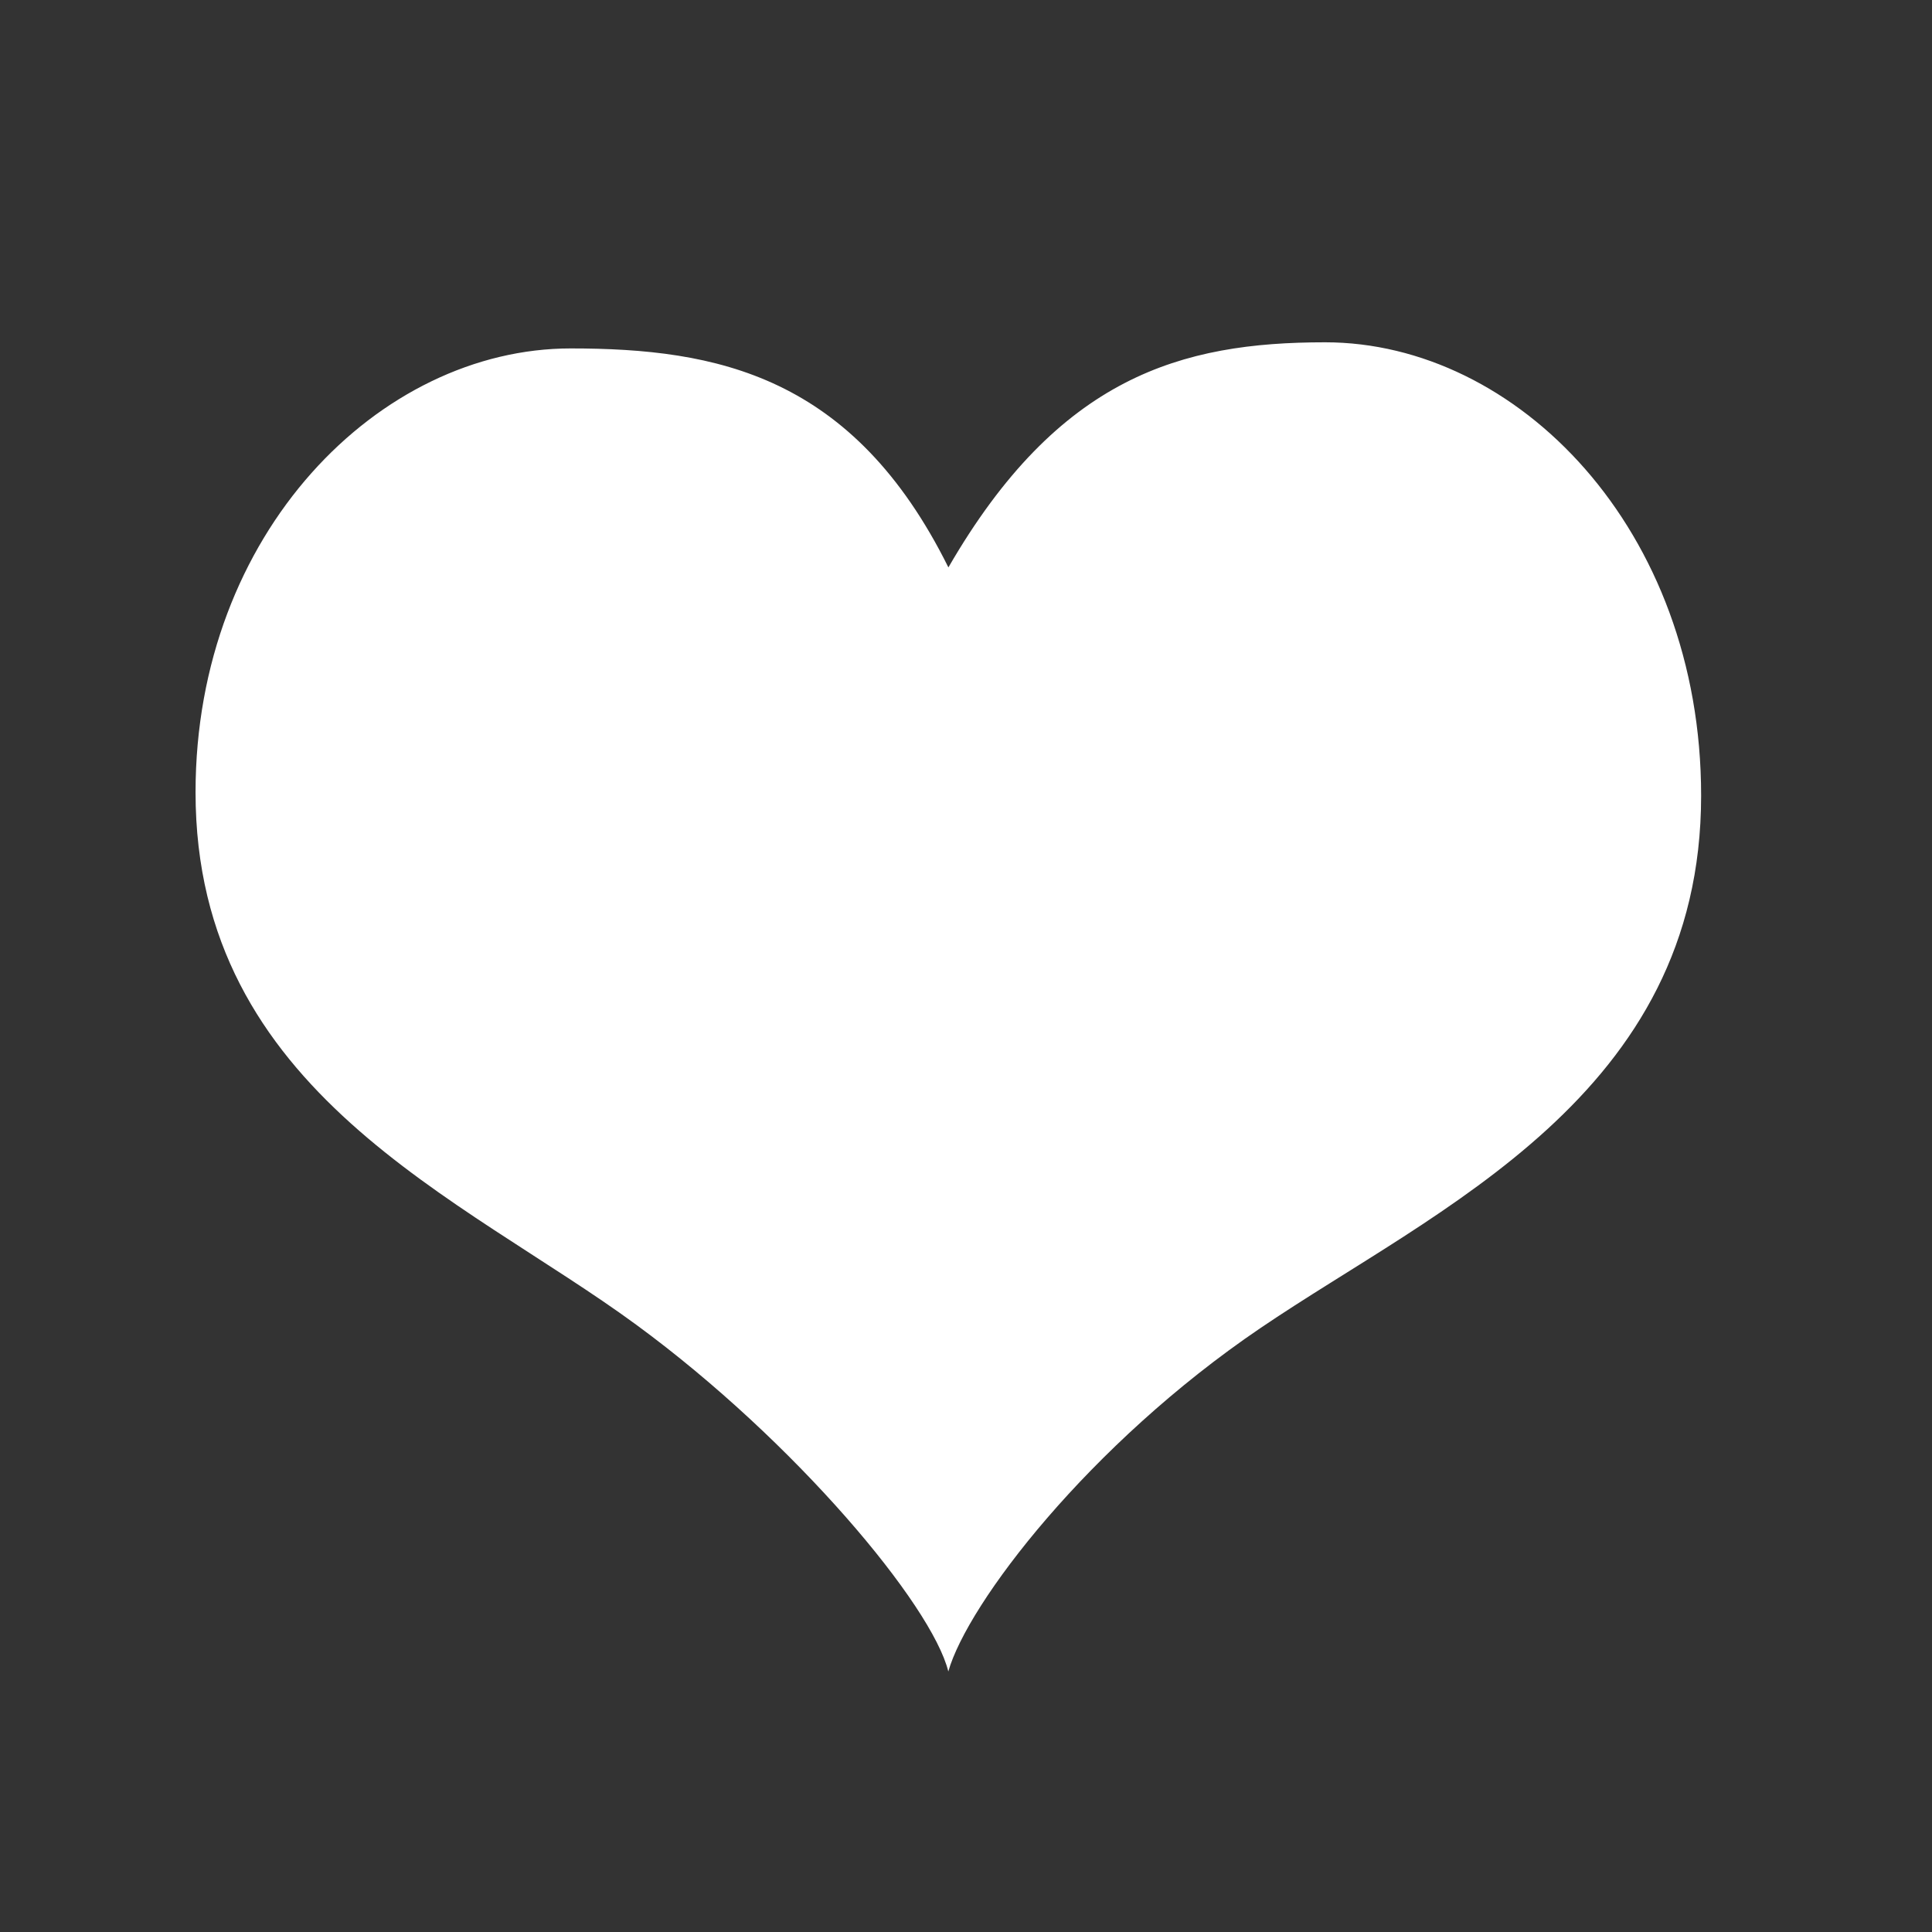 <svg xmlns="http://www.w3.org/2000/svg" width="46" height="46" viewBox="0 0 46 46"><rect x="0" y="0" width="46" height="46" fill="#333333" stroke="none"/><defs><style>.a{fill:#fff;}.b{fill:none;}</style></defs><path class="a" d="M173.3,214.4c4.57,0,8.953,4.444,8.953,10.793,0,7.148-6.281,9.82-10.493,12.678-4.086,2.771-6.974,6.561-7.431,8.176-.39-1.581-3.648-5.482-7.431-8.256-4.135-3.034-10.492-5.529-10.492-12.677,0-6.176,4.381-10.568,8.932-10.568,3.478,0,6.723.64,8.993,5.214,2.628-4.545,5.549-5.36,8.97-5.36Zm0,0" transform="translate(-141.75 -206.25)"/><rect class="b" width="46" height="46"/></svg>